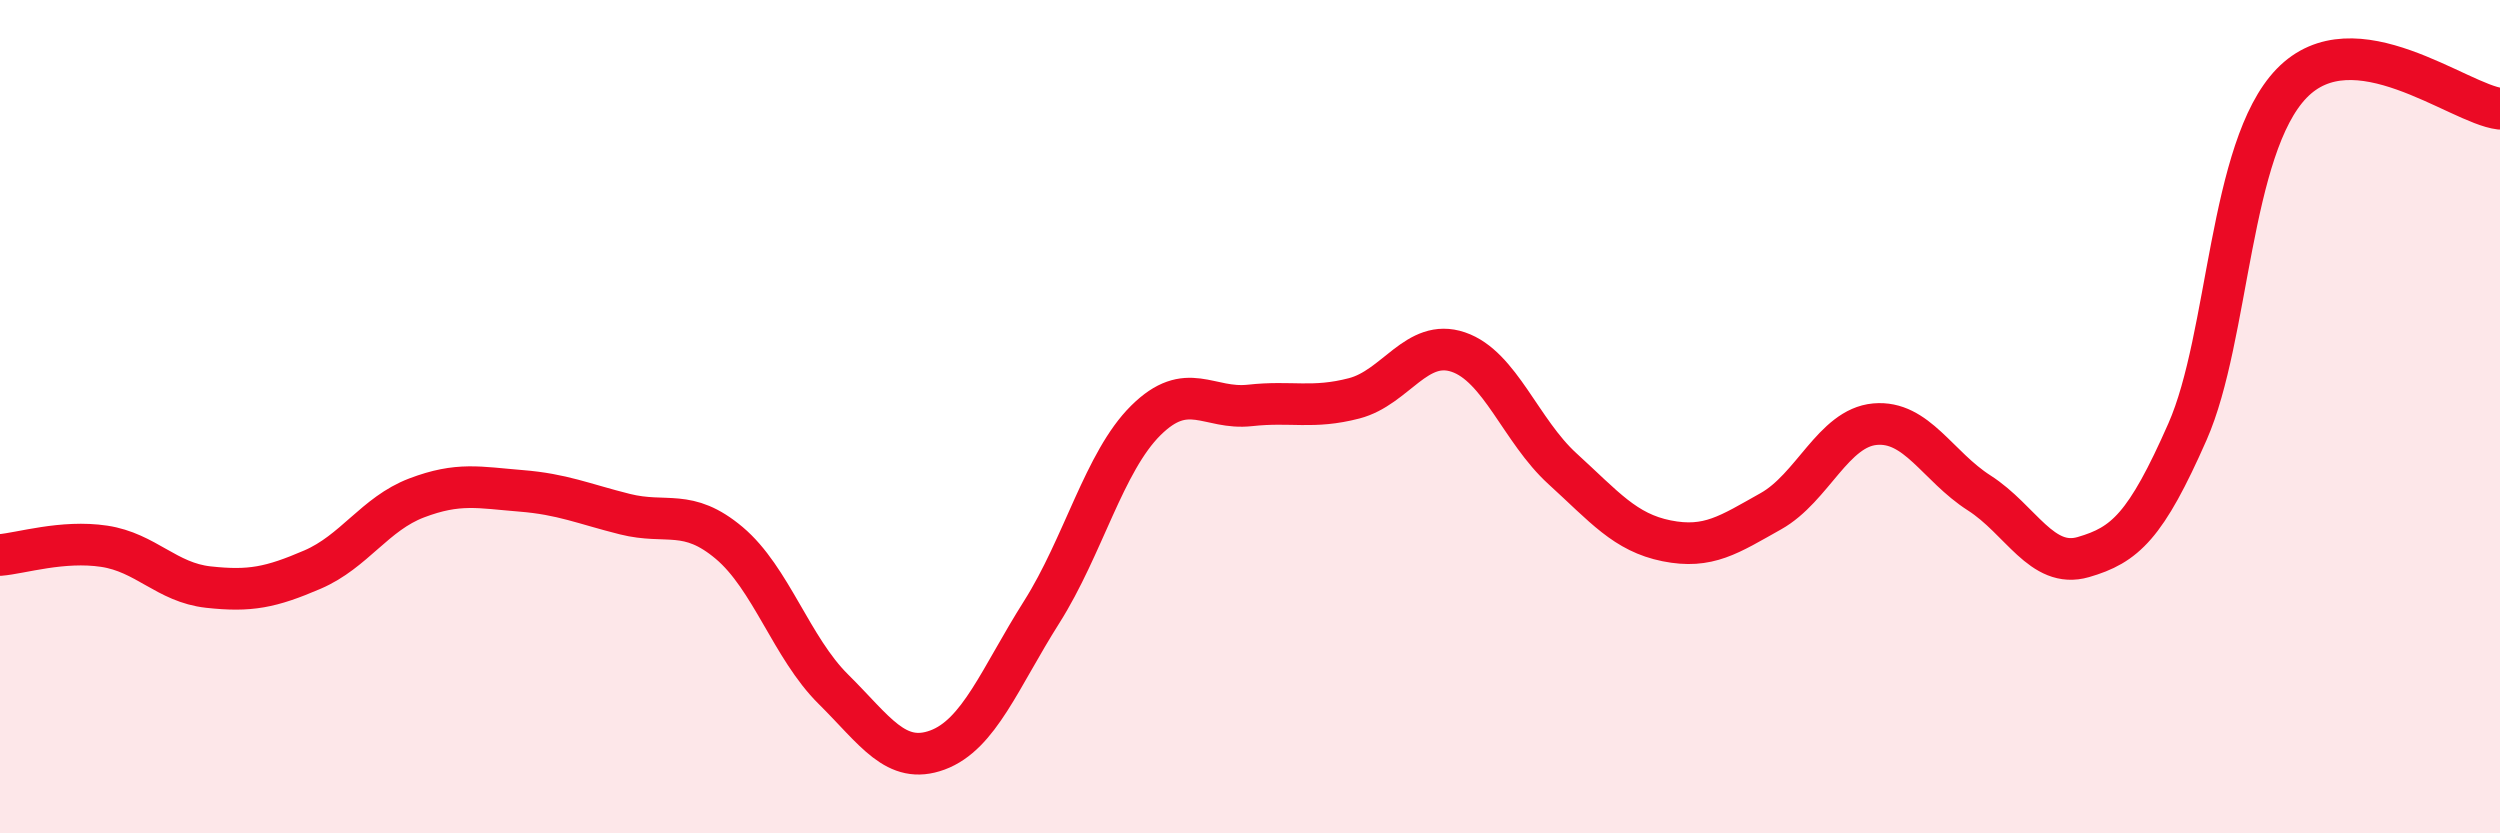 
    <svg width="60" height="20" viewBox="0 0 60 20" xmlns="http://www.w3.org/2000/svg">
      <path
        d="M 0,13.32 C 0.5,13.28 1.5,12.96 2.5,13.11 C 3.5,13.26 4,13.98 5,14.09 C 6,14.2 6.5,14.1 7.5,13.67 C 8.5,13.24 9,12.33 10,11.95 C 11,11.57 11.5,11.7 12.5,11.78 C 13.5,11.86 14,12.09 15,12.34 C 16,12.59 16.5,12.19 17.5,13.03 C 18.5,13.87 19,15.55 20,16.54 C 21,17.53 21.5,18.37 22.5,18 C 23.5,17.63 24,16.27 25,14.69 C 26,13.11 26.5,11.08 27.5,10.09 C 28.5,9.1 29,9.84 30,9.73 C 31,9.62 31.5,9.82 32.5,9.56 C 33.5,9.3 34,8.11 35,8.45 C 36,8.79 36.5,10.34 37.5,11.25 C 38.5,12.16 39,12.78 40,12.98 C 41,13.18 41.5,12.83 42.5,12.27 C 43.5,11.71 44,10.27 45,10.18 C 46,10.09 46.5,11.19 47.5,11.83 C 48.5,12.47 49,13.66 50,13.37 C 51,13.08 51.5,12.63 52.5,10.36 C 53.5,8.09 53.5,3.55 55,2 C 56.5,0.45 59,2.49 60,2.61L60 20L0 20Z"
        fill="#EB0A25"
        opacity="0.1"
        stroke-linecap="round"
        stroke-linejoin="round"
      />
      <path
        d="M 0,13.32 C 0.5,13.28 1.5,12.96 2.5,13.11 C 3.5,13.26 4,13.98 5,14.09 C 6,14.2 6.5,14.1 7.5,13.67 C 8.5,13.24 9,12.33 10,11.95 C 11,11.57 11.5,11.7 12.5,11.78 C 13.5,11.86 14,12.09 15,12.34 C 16,12.59 16.5,12.19 17.5,13.03 C 18.5,13.87 19,15.55 20,16.54 C 21,17.53 21.5,18.37 22.5,18 C 23.5,17.63 24,16.27 25,14.69 C 26,13.11 26.5,11.08 27.5,10.09 C 28.5,9.1 29,9.84 30,9.73 C 31,9.62 31.5,9.82 32.5,9.56 C 33.5,9.3 34,8.11 35,8.45 C 36,8.79 36.5,10.34 37.5,11.25 C 38.5,12.16 39,12.78 40,12.98 C 41,13.18 41.5,12.83 42.5,12.27 C 43.5,11.71 44,10.27 45,10.18 C 46,10.09 46.5,11.19 47.5,11.83 C 48.5,12.47 49,13.66 50,13.37 C 51,13.08 51.5,12.63 52.5,10.36 C 53.5,8.09 53.5,3.55 55,2 C 56.5,0.45 59,2.49 60,2.61"
        stroke="#EB0A25"
        stroke-width="1"
        fill="none"
        stroke-linecap="round"
        stroke-linejoin="round"
      />
    </svg>
  